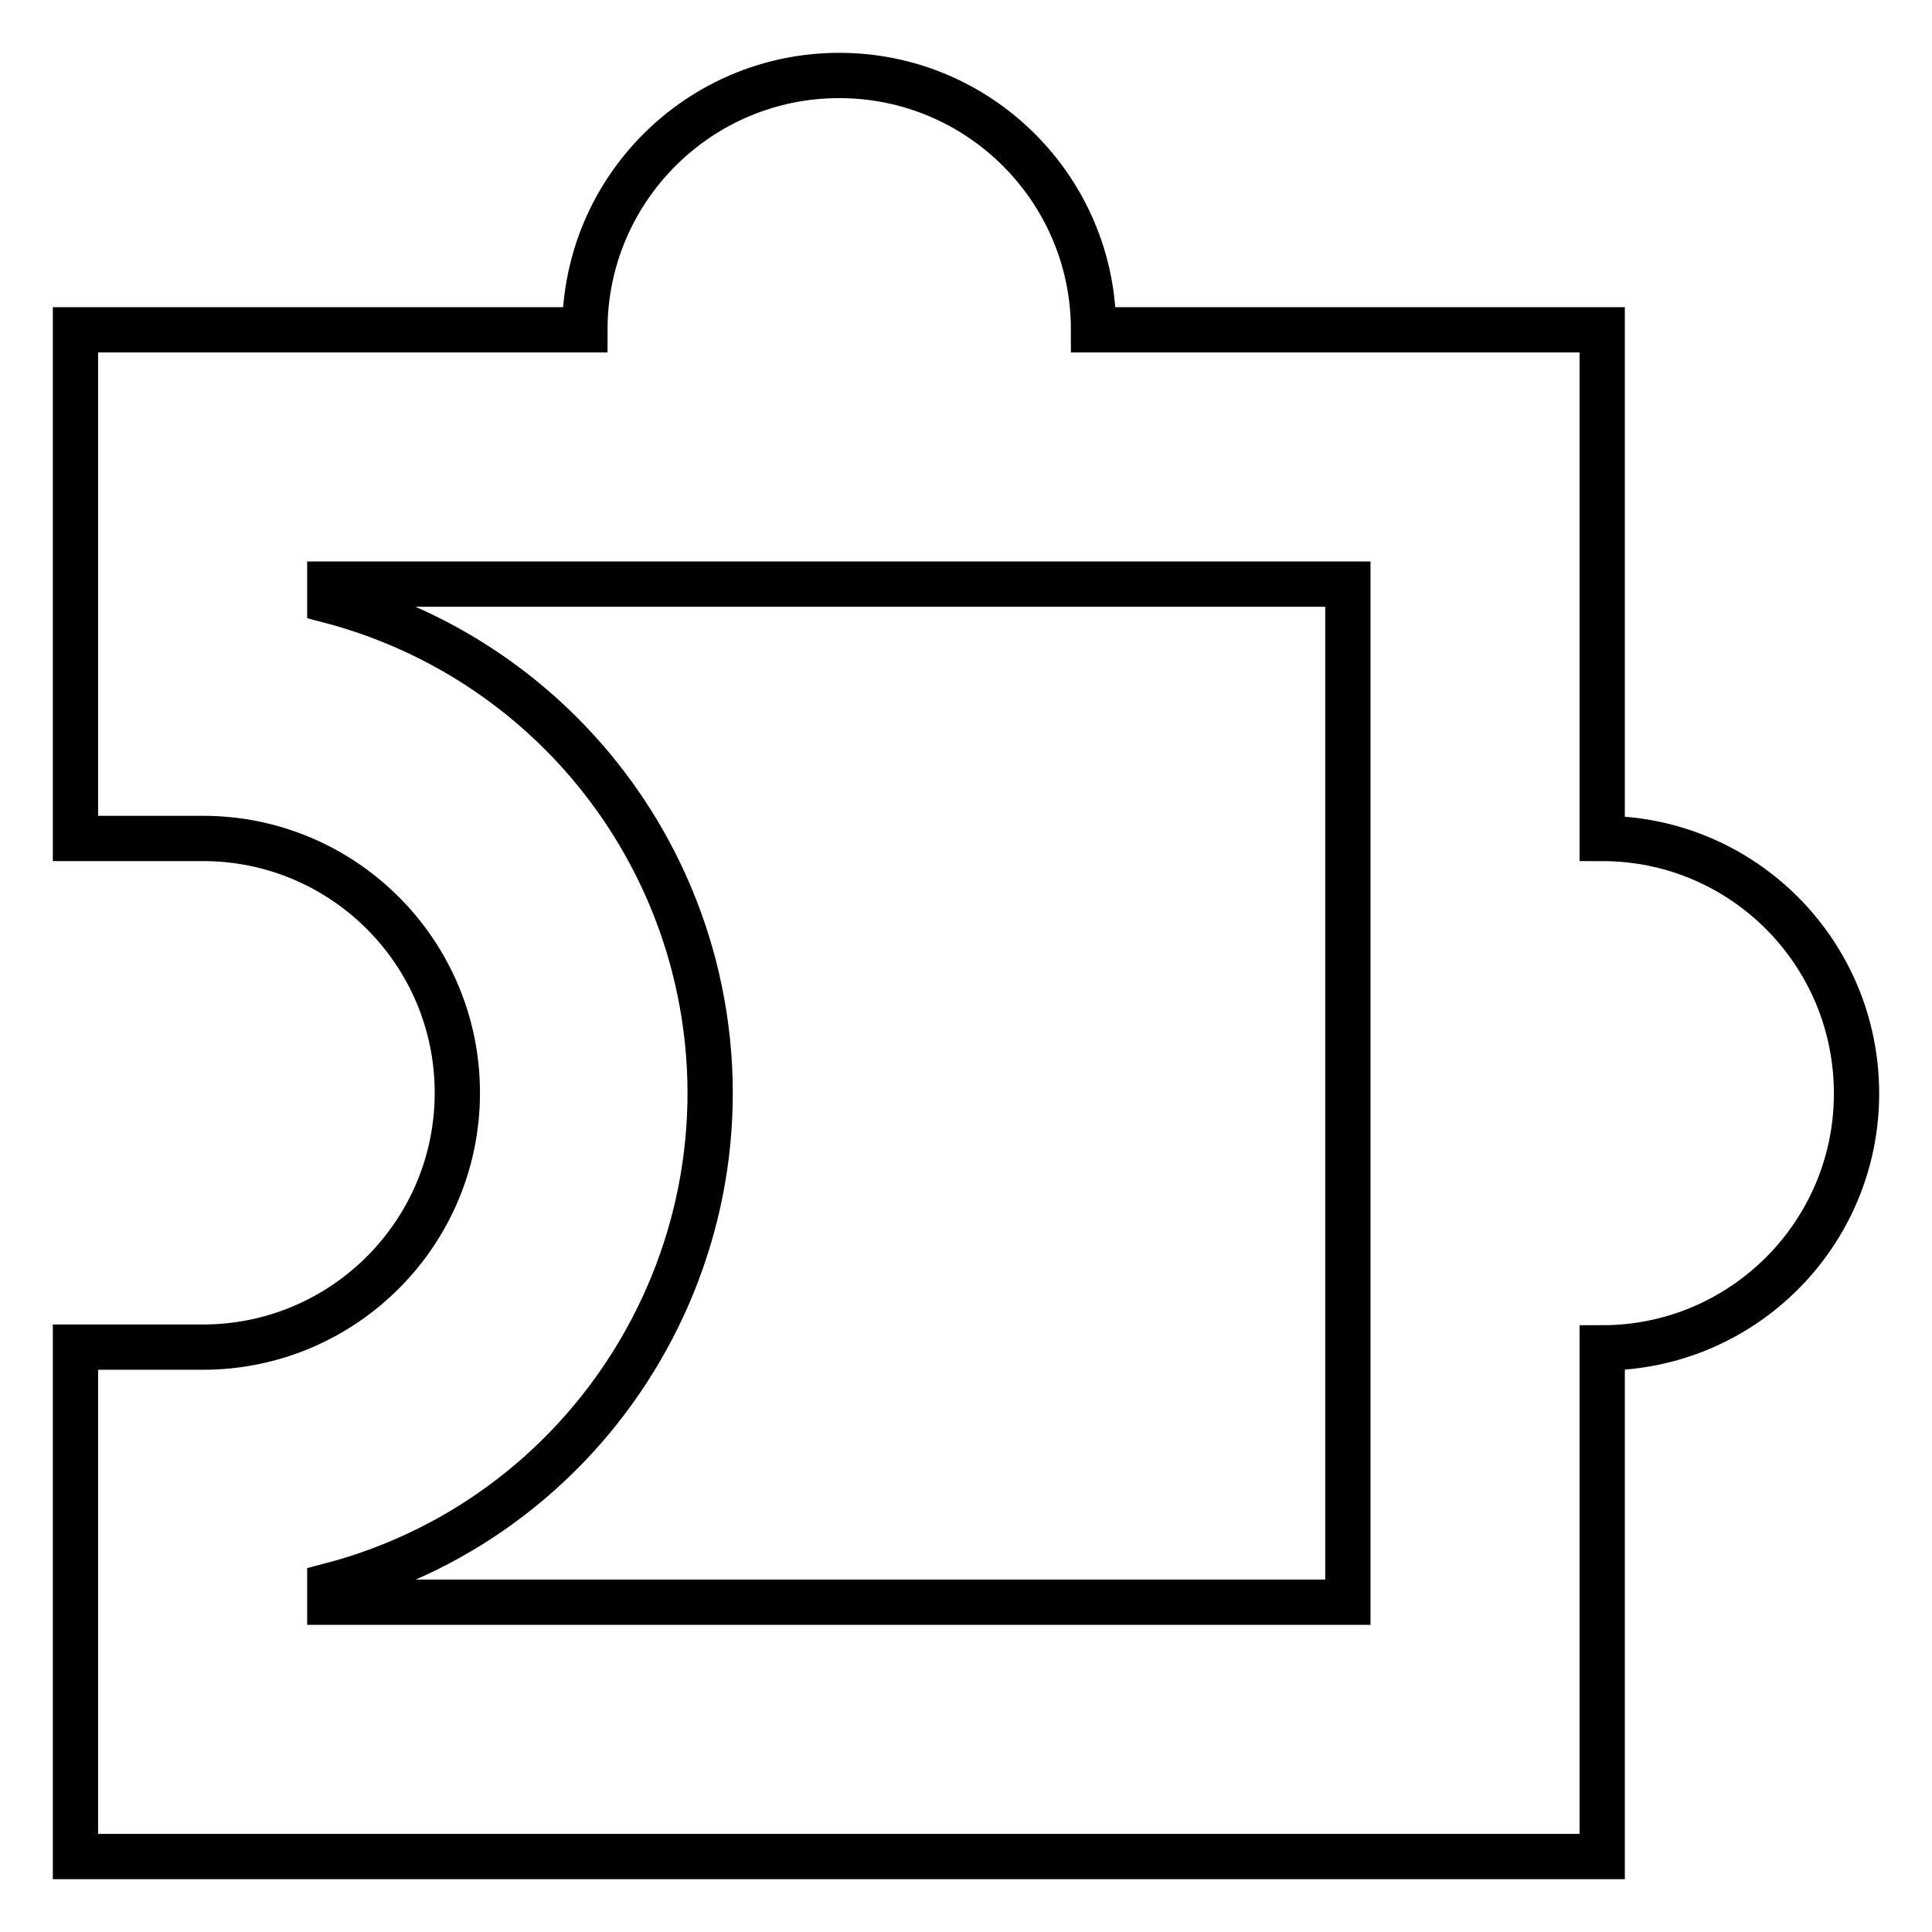 <?xml version="1.0" encoding="utf-8"?>
<!-- Svg Vector Icons : http://www.onlinewebfonts.com/icon -->
<!DOCTYPE svg PUBLIC "-//W3C//DTD SVG 1.1//EN" "http://www.w3.org/Graphics/SVG/1.1/DTD/svg11.dtd">
<svg version="1.1" xmlns="http://www.w3.org/2000/svg" xmlns:xlink="http://www.w3.org/1999/xlink" x="0px" y="0px" viewBox="0 0 256 256" enable-background="new 0 0 256 256" xml:space="preserve">
<g> <path stroke-width="6" fill-opacity="0" stroke="#000000"  d="M212.3,111.1V43.7h-67.4c0-18.6-15.1-33.7-33.7-33.7c-18.6,0-33.7,15.1-33.7,33.7H10v67.4h16.9 c18.6,0,33.7,15.1,33.7,33.7c0,18.6-15.1,33.7-33.7,33.7H10V246h202.3v-67.4c18.6,0,33.7-15.1,33.7-33.7 C246,126.2,230.9,111.1,212.3,111.1z M178.6,212.3H43.7v-2.2c36-9.4,57.6-46.3,48.2-82.3c-6.2-23.6-24.6-42-48.2-48.2v-2.2h134.9 V212.3z"/></g>
</svg>